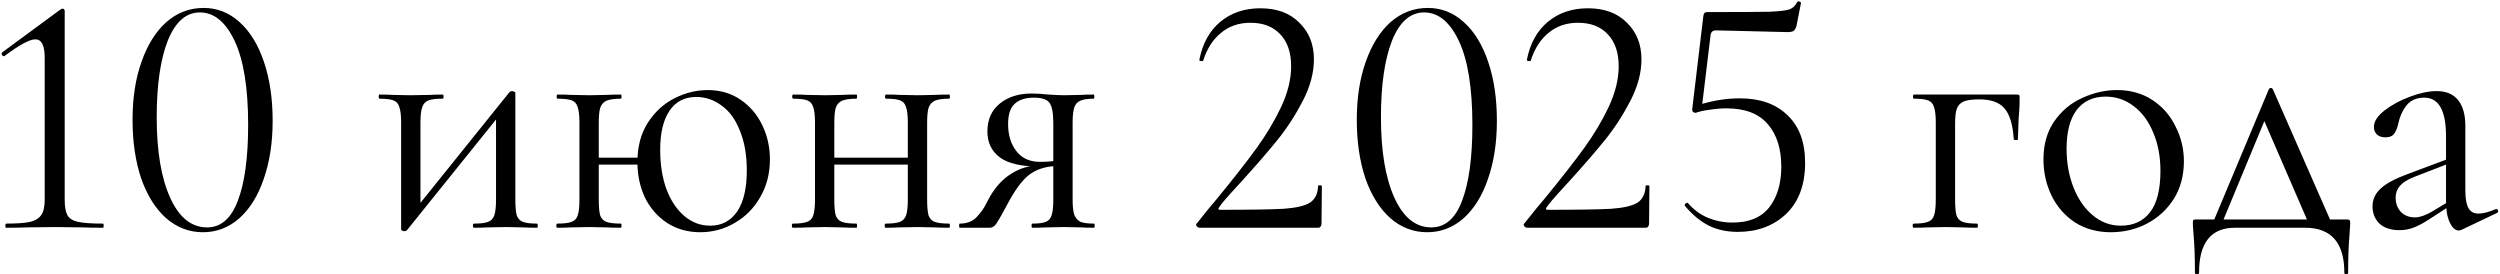 <?xml version="1.0" encoding="UTF-8"?> <svg xmlns="http://www.w3.org/2000/svg" width="1449" height="159" viewBox="0 0 1449 159" fill="none"><path d="M3.501 132C3.234 132 3.101 131.6 3.101 130.8C3.101 130 3.234 129.6 3.501 129.6C9.767 129.6 14.434 129.267 17.501 128.6C20.567 127.8 22.701 126.467 23.901 124.6C25.234 122.733 25.901 119.8 25.901 115.8V33.4C25.901 26.333 24.101 22.8 20.501 22.8C17.167 22.8 11.234 26 2.701 32.4L2.301 32.6C1.767 32.6 1.367 32.267 1.101 31.6C0.834 30.933 0.967 30.467 1.501 30.2L34.901 5.6C35.568 5.2 36.034 5 36.301 5C36.568 5 36.834 5.133 37.101 5.4C37.367 5.667 37.501 5.933 37.501 6.2V115.8C37.501 119.8 38.034 122.8 39.101 124.8C40.167 126.667 42.234 127.933 45.301 128.6C48.367 129.267 53.167 129.6 59.701 129.6C59.968 129.6 60.101 130 60.101 130.8C60.101 131.6 59.968 132 59.701 132C54.767 132 50.901 131.933 48.101 131.8L31.701 131.6L15.501 131.8C12.567 131.933 8.567 132 3.501 132ZM117.626 134.6C109.626 134.6 102.492 131.867 96.226 126.4C90.092 120.933 85.292 113.267 81.826 103.4C78.492 93.533 76.826 82.2 76.826 69.4C76.826 56.733 78.559 45.533 82.026 35.8C85.492 25.933 90.292 18.267 96.426 12.8C102.692 7.333 109.892 4.6 118.026 4.6C125.892 4.6 132.826 7.333 138.826 12.8C144.959 18.267 149.692 26 153.026 36C156.359 45.867 158.026 57.2 158.026 70C158.026 82.667 156.292 93.933 152.826 103.8C149.492 113.533 144.759 121.133 138.626 126.6C132.492 131.933 125.492 134.6 117.626 134.6ZM120.026 131.8C128.026 131.8 133.959 126.667 137.826 116.4C141.826 106 143.826 91.333 143.826 72.4C143.826 51.067 141.226 34.867 136.026 23.8C130.826 12.733 124.092 7.2 115.826 7.2C107.826 7.2 101.626 12.667 97.226 23.6C92.959 34.533 90.826 49.333 90.826 68C90.826 87.6 93.426 103.133 98.626 114.6C103.826 126.067 110.959 131.8 120.026 131.8ZM234.496 134C233.963 134 233.496 133.867 233.096 133.6C232.696 133.467 232.496 133.267 232.496 133V71C232.496 67 232.163 64.067 231.496 62.2C230.963 60.2 229.829 58.867 228.096 58.2C226.363 57.533 223.629 57.2 219.896 57.2C219.629 57.2 219.496 56.8 219.496 56C219.496 55.2 219.629 54.8 219.896 54.8C223.096 54.8 225.563 54.867 227.296 55L237.896 55.2L249.496 55C251.229 54.867 253.563 54.8 256.496 54.8C256.896 54.8 257.096 55.2 257.096 56C257.096 56.8 256.896 57.2 256.496 57.2C252.763 57.2 250.029 57.533 248.296 58.2C246.563 58.867 245.363 60.2 244.696 62.2C244.029 64.067 243.696 67 243.696 71V121.4L239.496 122.8L295.296 53.4C295.696 53 296.163 52.8 296.696 52.8C297.229 52.8 297.696 52.933 298.096 53.2C298.496 53.333 298.696 53.533 298.696 53.8V115.8C298.696 119.8 298.963 122.8 299.496 124.8C300.163 126.667 301.363 127.933 303.096 128.6C304.829 129.267 307.563 129.6 311.296 129.6C311.563 129.6 311.696 130 311.696 130.8C311.696 131.6 311.563 132 311.296 132C307.963 132 305.363 131.933 303.496 131.8L293.296 131.6L282.496 131.8C280.496 131.933 277.896 132 274.696 132C274.296 132 274.096 131.6 274.096 130.8C274.096 130 274.296 129.6 274.696 129.6C278.429 129.6 281.163 129.267 282.896 128.6C284.629 127.933 285.829 126.667 286.496 124.8C287.163 122.8 287.496 119.8 287.496 115.8V65.2L291.896 63.8L235.896 133.4C235.496 133.8 235.029 134 234.496 134ZM343.045 91.4H375.045V95.4H343.045V91.4ZM335.845 71C335.845 67 335.511 64.067 334.845 62.2C334.311 60.2 333.178 58.867 331.445 58.2C329.711 57.533 326.978 57.2 323.245 57.2C322.845 57.2 322.645 56.8 322.645 56C322.645 55.2 322.845 54.8 323.245 54.8C326.578 54.8 329.178 54.867 331.045 55L341.645 55.2L351.845 55C353.845 54.867 356.511 54.8 359.845 54.8C360.111 54.8 360.245 55.2 360.245 56C360.245 56.8 360.111 57.2 359.845 57.2C356.111 57.2 353.311 57.6 351.445 58.4C349.711 59.2 348.511 60.6 347.845 62.6C347.311 64.467 347.045 67.4 347.045 71.4V115.8C347.045 119.8 347.311 122.8 347.845 124.8C348.511 126.667 349.711 127.933 351.445 128.6C353.311 129.267 356.111 129.6 359.845 129.6C360.111 129.6 360.245 130 360.245 130.8C360.245 131.6 360.111 132 359.845 132C356.378 132 353.645 131.933 351.645 131.8L341.645 131.6L331.045 131.8C329.178 131.933 326.511 132 323.045 132C322.645 132 322.445 131.6 322.445 130.8C322.445 130 322.645 129.6 323.045 129.6C326.778 129.6 329.511 129.267 331.245 128.6C333.111 127.933 334.311 126.667 334.845 124.8C335.511 122.8 335.845 119.8 335.845 115.8V71ZM405.845 134.6C398.645 134.6 392.245 132.8 386.645 129.2C381.178 125.6 376.911 120.733 373.845 114.6C370.911 108.333 369.445 101.467 369.445 94C369.445 85.067 371.445 77.467 375.445 71.2C379.445 64.933 384.578 60.2 390.845 57C397.111 53.8 403.578 52.2 410.245 52.2C417.445 52.2 423.778 54.067 429.245 57.8C434.711 61.533 438.911 66.467 441.845 72.6C444.778 78.733 446.245 85.333 446.245 92.4C446.245 100.533 444.378 107.8 440.645 114.2C437.045 120.6 432.111 125.6 425.845 129.2C419.711 132.8 413.045 134.6 405.845 134.6ZM411.645 130.8C418.311 130.8 423.511 128.067 427.245 122.6C430.978 117.133 432.845 109.2 432.845 98.8C432.845 89.867 431.511 82.2 428.845 75.8C426.311 69.267 422.778 64.4 418.245 61.2C413.845 57.867 408.911 56.2 403.445 56.2C396.778 56.2 391.645 58.867 388.045 64.2C384.445 69.533 382.645 77.067 382.645 86.8C382.645 95.333 383.845 102.933 386.245 109.6C388.778 116.267 392.245 121.467 396.645 125.2C401.045 128.933 406.045 130.8 411.645 130.8ZM477.568 91.4H531.368V95.4H477.568V91.4ZM472.368 71C472.368 67 472.035 64.067 471.368 62.2C470.835 60.2 469.701 58.867 467.968 58.2C466.235 57.533 463.501 57.2 459.768 57.2C459.368 57.2 459.168 56.8 459.168 56C459.168 55.2 459.368 54.8 459.768 54.8C463.101 54.8 465.701 54.867 467.568 55L478.168 55.2L488.368 55C490.368 54.867 493.035 54.8 496.368 54.8C496.635 54.8 496.768 55.2 496.768 56C496.768 56.8 496.635 57.2 496.368 57.2C492.635 57.2 489.835 57.6 487.968 58.4C486.235 59.2 485.035 60.6 484.368 62.6C483.835 64.467 483.568 67.4 483.568 71.4V115.8C483.568 119.8 483.835 122.8 484.368 124.8C485.035 126.667 486.235 127.933 487.968 128.6C489.835 129.267 492.635 129.6 496.368 129.6C496.635 129.6 496.768 130 496.768 130.8C496.768 131.6 496.635 132 496.368 132C492.901 132 490.168 131.933 488.168 131.8L478.168 131.6L467.568 131.8C465.701 131.933 463.035 132 459.568 132C459.168 132 458.968 131.6 458.968 130.8C458.968 130 459.168 129.6 459.568 129.6C463.301 129.6 466.035 129.267 467.768 128.6C469.635 127.933 470.835 126.667 471.368 124.8C472.035 122.8 472.368 119.8 472.368 115.8V71ZM526.168 71C526.168 67 525.835 64.067 525.168 62.2C524.635 60.2 523.501 58.867 521.768 58.2C520.035 57.533 517.301 57.2 513.568 57.2C513.168 57.2 512.968 56.8 512.968 56C512.968 55.2 513.168 54.8 513.568 54.8C516.901 54.8 519.501 54.867 521.368 55L531.968 55.2L542.168 55C544.168 54.867 546.835 54.8 550.168 54.8C550.435 54.8 550.568 55.2 550.568 56C550.568 56.8 550.435 57.2 550.168 57.2C546.435 57.2 543.635 57.6 541.768 58.4C540.035 59.2 538.835 60.6 538.168 62.6C537.635 64.467 537.368 67.4 537.368 71.4V115.8C537.368 119.8 537.635 122.8 538.168 124.8C538.835 126.667 540.035 127.933 541.768 128.6C543.635 129.267 546.435 129.6 550.168 129.6C550.435 129.6 550.568 130 550.568 130.8C550.568 131.6 550.435 132 550.168 132C546.701 132 543.968 131.933 541.968 131.8L531.968 131.6L521.168 131.8C519.301 131.933 516.701 132 513.368 132C512.968 132 512.768 131.6 512.768 130.8C512.768 130 512.968 129.6 513.368 129.6C517.101 129.6 519.835 129.267 521.568 128.6C523.301 127.933 524.501 126.667 525.168 124.8C525.835 122.8 526.168 119.8 526.168 115.8V71ZM634.093 129.6C634.36 129.6 634.493 130 634.493 130.8C634.493 131.6 634.36 132 634.093 132C631.026 132 628.626 131.933 626.893 131.8L616.693 131.6L606.093 131.8C604.226 131.933 601.626 132 598.293 132C598.026 132 597.893 131.6 597.893 130.8C597.893 130 598.026 129.6 598.293 129.6C601.893 129.6 604.493 129.267 606.093 128.6C607.826 127.933 608.96 126.667 609.493 124.8C610.16 122.933 610.493 119.933 610.493 115.8V95.8L613.693 96.2C607.56 96.2 602.36 97.533 598.093 100.2C593.96 102.733 589.693 107.933 585.293 115.8C581.293 123.267 578.693 127.867 577.493 129.6C576.426 131.2 575.16 132 573.693 132H556.293C556.026 132 555.893 131.6 555.893 130.8C555.893 130 556.026 129.6 556.293 129.6C560.426 129.6 563.693 128.333 566.093 125.8C568.493 123.267 570.293 120.733 571.493 118.2C572.826 115.667 573.693 114.067 574.093 113.4C577.426 107.8 581.493 103.533 586.293 100.6C591.093 97.533 596.293 96 601.893 96L603.293 96.6C592.226 96.6 584.293 94.8 579.493 91.2C574.693 87.6 572.293 82.6 572.293 76.2C572.293 69.4 574.626 64.067 579.293 60.2C584.093 56.2 590.293 54.2 597.893 54.2C600.96 54.2 604.16 54.4 607.493 54.8C611.76 55.067 614.826 55.2 616.693 55.2L626.693 55C628.426 54.867 630.826 54.8 633.893 54.8C634.16 54.8 634.293 55.2 634.293 56C634.293 56.8 634.16 57.2 633.893 57.2C630.426 57.2 627.826 57.6 626.093 58.4C624.493 59.067 623.36 60.333 622.693 62.2C622.026 64.067 621.693 67 621.693 71V115.8C621.693 119.667 622.026 122.6 622.693 124.6C623.493 126.467 624.693 127.8 626.293 128.6C628.026 129.267 630.626 129.6 634.093 129.6ZM584.293 72C584.293 78.267 585.893 83.467 589.093 87.6C592.293 91.733 596.826 93.8 602.693 93.8C607.36 93.8 611.226 93.467 614.293 92.8L610.493 94.4V71.4C610.493 65.533 609.76 61.6 608.293 59.6C606.826 57.6 603.826 56.6 599.293 56.6C594.36 56.6 590.626 57.8 588.093 60.2C585.56 62.467 584.293 66.4 584.293 72ZM695.348 132C694.681 132 694.081 131.667 693.548 131C693.148 130.333 693.214 129.8 693.748 129.4C698.814 123 702.681 118.267 705.348 115.2C715.081 103.333 722.748 93.533 728.348 85.8C733.948 78.067 738.681 70.133 742.548 62C746.414 53.733 748.348 45.867 748.348 38.4C748.348 30.533 746.281 24.4 742.148 20C738.014 15.467 732.214 13.2 724.748 13.2C718.081 13.2 712.414 15.133 707.748 19C703.081 22.733 699.614 28.133 697.348 35.2C697.348 35.333 697.081 35.4 696.548 35.4C695.481 35.4 695.014 35.133 695.148 34.6C697.014 25.133 701.081 17.8 707.348 12.6C713.614 7.4 721.348 4.8 730.548 4.8C740.148 4.8 747.681 7.6 753.148 13.2C758.748 18.667 761.548 25.733 761.548 34.4C761.548 42.133 759.414 50.133 755.148 58.4C750.881 66.667 745.948 74.267 740.348 81.2C734.748 88.133 727.814 96.133 719.548 105.2C718.348 106.533 716.214 108.867 713.148 112.2C710.214 115.4 708.014 118.067 706.548 120.2C705.881 121.133 706.148 121.6 707.348 121.6C724.681 121.6 736.948 121.4 744.148 121C751.348 120.467 756.414 119.267 759.348 117.4C762.281 115.4 763.814 112.2 763.948 107.8C763.948 107.533 764.281 107.4 764.948 107.4C765.748 107.4 766.148 107.533 766.148 107.8L765.948 129.8C765.948 130.333 765.748 130.867 765.348 131.4C765.081 131.8 764.681 132 764.148 132H695.348ZM827.196 134.6C819.196 134.6 812.063 131.867 805.796 126.4C799.663 120.933 794.863 113.267 791.396 103.4C788.063 93.533 786.396 82.2 786.396 69.4C786.396 56.733 788.129 45.533 791.596 35.8C795.063 25.933 799.863 18.267 805.996 12.8C812.263 7.333 819.463 4.6 827.596 4.6C835.463 4.6 842.396 7.333 848.396 12.8C854.529 18.267 859.263 26 862.596 36C865.929 45.867 867.596 57.2 867.596 70C867.596 82.667 865.863 93.933 862.396 103.8C859.063 113.533 854.329 121.133 848.196 126.6C842.063 131.933 835.063 134.6 827.196 134.6ZM829.596 131.8C837.596 131.8 843.529 126.667 847.396 116.4C851.396 106 853.396 91.333 853.396 72.4C853.396 51.067 850.796 34.867 845.596 23.8C840.396 12.733 833.663 7.2 825.396 7.2C817.396 7.2 811.196 12.667 806.796 23.6C802.529 34.533 800.396 49.333 800.396 68C800.396 87.6 802.996 103.133 808.196 114.6C813.396 126.067 820.529 131.8 829.596 131.8ZM885.191 132C884.525 132 883.925 131.667 883.391 131C882.991 130.333 883.058 129.8 883.591 129.4C888.658 123 892.525 118.267 895.191 115.2C904.925 103.333 912.591 93.533 918.191 85.8C923.791 78.067 928.525 70.133 932.391 62C936.258 53.733 938.191 45.867 938.191 38.4C938.191 30.533 936.125 24.4 931.991 20C927.858 15.467 922.058 13.2 914.591 13.2C907.925 13.2 902.258 15.133 897.591 19C892.925 22.733 889.458 28.133 887.191 35.2C887.191 35.333 886.925 35.4 886.391 35.4C885.325 35.4 884.858 35.133 884.991 34.6C886.858 25.133 890.925 17.8 897.191 12.6C903.458 7.4 911.191 4.8 920.391 4.8C929.991 4.8 937.525 7.6 942.991 13.2C948.591 18.667 951.391 25.733 951.391 34.4C951.391 42.133 949.258 50.133 944.991 58.4C940.725 66.667 935.791 74.267 930.191 81.2C924.591 88.133 917.658 96.133 909.391 105.2C908.191 106.533 906.058 108.867 902.991 112.2C900.058 115.4 897.858 118.067 896.391 120.2C895.725 121.133 895.991 121.6 897.191 121.6C914.525 121.6 926.791 121.4 933.991 121C941.191 120.467 946.258 119.267 949.191 117.4C952.125 115.4 953.658 112.2 953.791 107.8C953.791 107.533 954.125 107.4 954.791 107.4C955.591 107.4 955.991 107.533 955.991 107.8L955.791 129.8C955.791 130.333 955.591 130.867 955.191 131.4C954.925 131.8 954.525 132 953.991 132H885.191ZM1008.44 57C1020.17 57 1029.37 60.267 1036.04 66.8C1042.84 73.2 1046.24 82.4 1046.24 94.4C1046.24 107.067 1042.57 116.933 1035.24 124C1027.91 130.933 1018.57 134.4 1007.24 134.4C1000.97 134.4 995.373 133.2 990.44 130.8C985.507 128.267 980.907 124.467 976.64 119.4L976.44 119C976.44 118.467 976.707 118.067 977.24 117.8C977.773 117.4 978.173 117.4 978.44 117.8C981.64 121.533 985.44 124.333 989.84 126.2C994.373 128.067 999.173 129 1004.24 129C1013.71 129 1020.77 126.067 1025.44 120.2C1030.11 114.2 1032.44 106.333 1032.44 96.6C1032.44 86.2 1029.84 78 1024.64 72C1019.44 65.867 1011.44 62.8 1000.64 62.8C997.707 62.8 994.507 63.067 991.04 63.6C987.707 64 984.973 64.6 982.84 65.4C982.173 65.4 981.64 65.2 981.24 64.8C980.84 64.267 980.707 63.667 980.84 63L987.24 9.4C987.373 8.467 987.573 7.867 987.84 7.6C988.107 7.2 988.773 7 989.84 7C1007.84 7 1019.77 6.933 1025.64 6.8C1031.64 6.533 1035.51 6.067 1037.24 5.4C1039.11 4.733 1040.57 3.333 1041.64 1.2C1041.64 0.933 1041.91 0.8 1042.44 0.8C1042.84 0.8 1043.17 0.933 1043.44 1.2C1043.84 1.333 1043.97 1.533 1043.84 1.8L1041.24 15C1040.84 16.467 1040.24 17.467 1039.44 18C1038.77 18.4 1037.57 18.6 1035.84 18.6L994.44 17.6C992.707 17.6 991.707 18.533 991.44 20.4L986.64 60.2C993.973 58.067 1001.24 57 1008.44 57ZM1168.98 54.8C1169.78 54.8 1170.24 54.933 1170.38 55.2C1170.51 55.333 1170.58 55.8 1170.58 56.6C1170.58 59.267 1170.51 61.667 1170.38 63.8C1170.24 65.8 1170.11 67.533 1169.98 69L1169.58 80.8C1169.58 81.067 1169.18 81.2 1168.38 81.2C1167.71 81.2 1167.31 81.067 1167.18 80.8C1166.64 72.267 1164.84 66.267 1161.78 62.8C1158.84 59.333 1153.98 57.6 1147.18 57.6C1143.18 57.6 1140.18 58 1138.18 58.8C1136.31 59.6 1134.98 61 1134.18 63C1133.51 64.867 1133.18 67.667 1133.18 71.4V115.8C1133.18 119.8 1133.44 122.8 1133.98 124.8C1134.64 126.667 1135.84 127.933 1137.58 128.6C1139.44 129.267 1142.24 129.6 1145.98 129.6C1146.24 129.6 1146.38 130 1146.38 130.8C1146.38 131.6 1146.24 132 1145.98 132C1142.51 132 1139.78 131.933 1137.78 131.8L1127.78 131.6L1117.18 131.8C1115.31 131.933 1112.64 132 1109.18 132C1108.78 132 1108.58 131.6 1108.58 130.8C1108.58 130 1108.78 129.6 1109.18 129.6C1112.91 129.6 1115.64 129.267 1117.38 128.6C1119.24 127.933 1120.44 126.667 1120.98 124.8C1121.64 122.8 1121.98 119.8 1121.98 115.8V71C1121.98 67 1121.64 64.067 1120.98 62.2C1120.44 60.2 1119.31 58.867 1117.58 58.2C1115.84 57.533 1113.11 57.2 1109.38 57.2C1108.98 57.2 1108.78 56.8 1108.78 56C1108.78 55.2 1108.98 54.8 1109.38 54.8H1168.98ZM1223.39 134.6C1215.66 134.6 1208.79 132.733 1202.79 129C1196.92 125.133 1192.39 120 1189.19 113.6C1185.99 107.067 1184.39 100 1184.39 92.4C1184.39 83.733 1186.46 76.4 1190.59 70.4C1194.86 64.267 1200.26 59.733 1206.79 56.8C1213.46 53.733 1220.19 52.2 1226.99 52.2C1234.86 52.2 1241.72 54.133 1247.59 58C1253.46 61.867 1257.92 67 1260.99 73.4C1264.19 79.667 1265.79 86.333 1265.79 93.4C1265.79 101.667 1263.86 108.933 1259.99 115.2C1256.12 121.333 1250.92 126.133 1244.39 129.6C1237.99 132.933 1230.99 134.6 1223.39 134.6ZM1229.19 130.8C1236.52 130.8 1242.19 128.2 1246.19 123C1250.19 117.8 1252.19 109.8 1252.19 99C1252.19 90.733 1250.79 83.333 1247.99 76.8C1245.32 70.267 1241.59 65.2 1236.79 61.6C1231.99 57.867 1226.52 56 1220.39 56C1213.19 56 1207.59 58.6 1203.59 63.8C1199.72 69 1197.79 76.467 1197.79 86.2C1197.79 94.333 1199.12 101.8 1201.79 108.6C1204.46 115.4 1208.19 120.8 1212.99 124.8C1217.79 128.8 1223.19 130.8 1229.19 130.8ZM1314.98 51.8C1315.25 51.267 1315.65 51 1316.18 51C1316.71 51 1317.11 51.267 1317.38 51.8L1352.58 132H1339.18L1311.38 67.8L1315.98 61.6L1286.78 132H1281.38L1314.98 51.8ZM1272.18 158C1272.18 149.067 1271.91 141.667 1271.38 135.8C1271.11 132.6 1270.98 130.533 1270.98 129.6C1270.98 128.4 1271.05 127.733 1271.18 127.6C1271.45 127.333 1272.05 127.2 1272.98 127.2H1360.18C1361.11 127.2 1361.65 127.333 1361.78 127.6C1362.05 127.733 1362.18 128.4 1362.18 129.6C1362.18 130.4 1362.05 132.533 1361.78 136C1361.25 141.867 1360.98 149.2 1360.98 158C1360.98 158.667 1360.58 159 1359.78 159C1359.11 159 1358.78 158.667 1358.78 158C1358.78 140.667 1351.18 132 1335.98 132H1295.38C1281.51 132 1274.58 140.667 1274.58 158C1274.58 158.667 1274.18 159 1273.38 159C1272.58 159 1272.18 158.667 1272.18 158ZM1426.71 133.2C1426.18 133.467 1425.64 133.6 1425.11 133.6C1423.11 133.6 1421.38 132.067 1419.91 129C1418.44 125.933 1417.71 121.867 1417.71 116.8V79C1417.71 64.067 1413.51 56.6 1405.11 56.6C1400.58 56.6 1397.11 58.133 1394.71 61.2C1392.44 64.133 1390.91 67.533 1390.11 71.4C1389.58 73.933 1388.78 75.933 1387.71 77.4C1386.78 78.867 1385.04 79.6 1382.51 79.6C1380.38 79.6 1378.71 79 1377.51 77.8C1376.44 76.6 1375.91 75.2 1375.91 73.6C1375.91 70.4 1377.98 67.2 1382.11 64C1386.24 60.8 1391.18 58.133 1396.91 56C1402.64 53.867 1407.78 52.8 1412.31 52.8C1417.78 52.8 1421.91 54.533 1424.71 58C1427.51 61.467 1428.91 66.467 1428.91 73V110.4C1428.91 115.067 1429.51 118.467 1430.71 120.6C1431.91 122.733 1433.84 123.8 1436.51 123.8C1439.18 123.8 1442.51 122.933 1446.51 121.2H1446.91C1447.44 121.2 1447.78 121.533 1447.91 122.2C1448.04 122.733 1447.84 123.133 1447.31 123.4L1426.71 133.2ZM1390.71 133.4C1385.78 133.4 1381.91 132.133 1379.11 129.6C1376.44 126.933 1375.11 123.6 1375.11 119.6C1375.11 115.6 1376.71 112.133 1379.91 109.2C1383.11 106.267 1388.38 103.467 1395.71 100.8L1419.71 91.8L1420.31 94.4L1399.11 102.6C1395.38 104.067 1392.64 105.8 1390.91 107.8C1389.31 109.667 1388.51 111.933 1388.51 114.6C1388.51 117.8 1389.51 120.533 1391.51 122.8C1393.64 124.933 1396.38 126 1399.71 126C1402.38 126 1405.58 124.933 1409.31 122.8L1421.91 115.2L1422.31 117.8L1407.51 127.4C1404.18 129.533 1401.24 131.067 1398.71 132C1396.18 132.933 1393.51 133.4 1390.71 133.4Z" fill="black"></path></svg> 